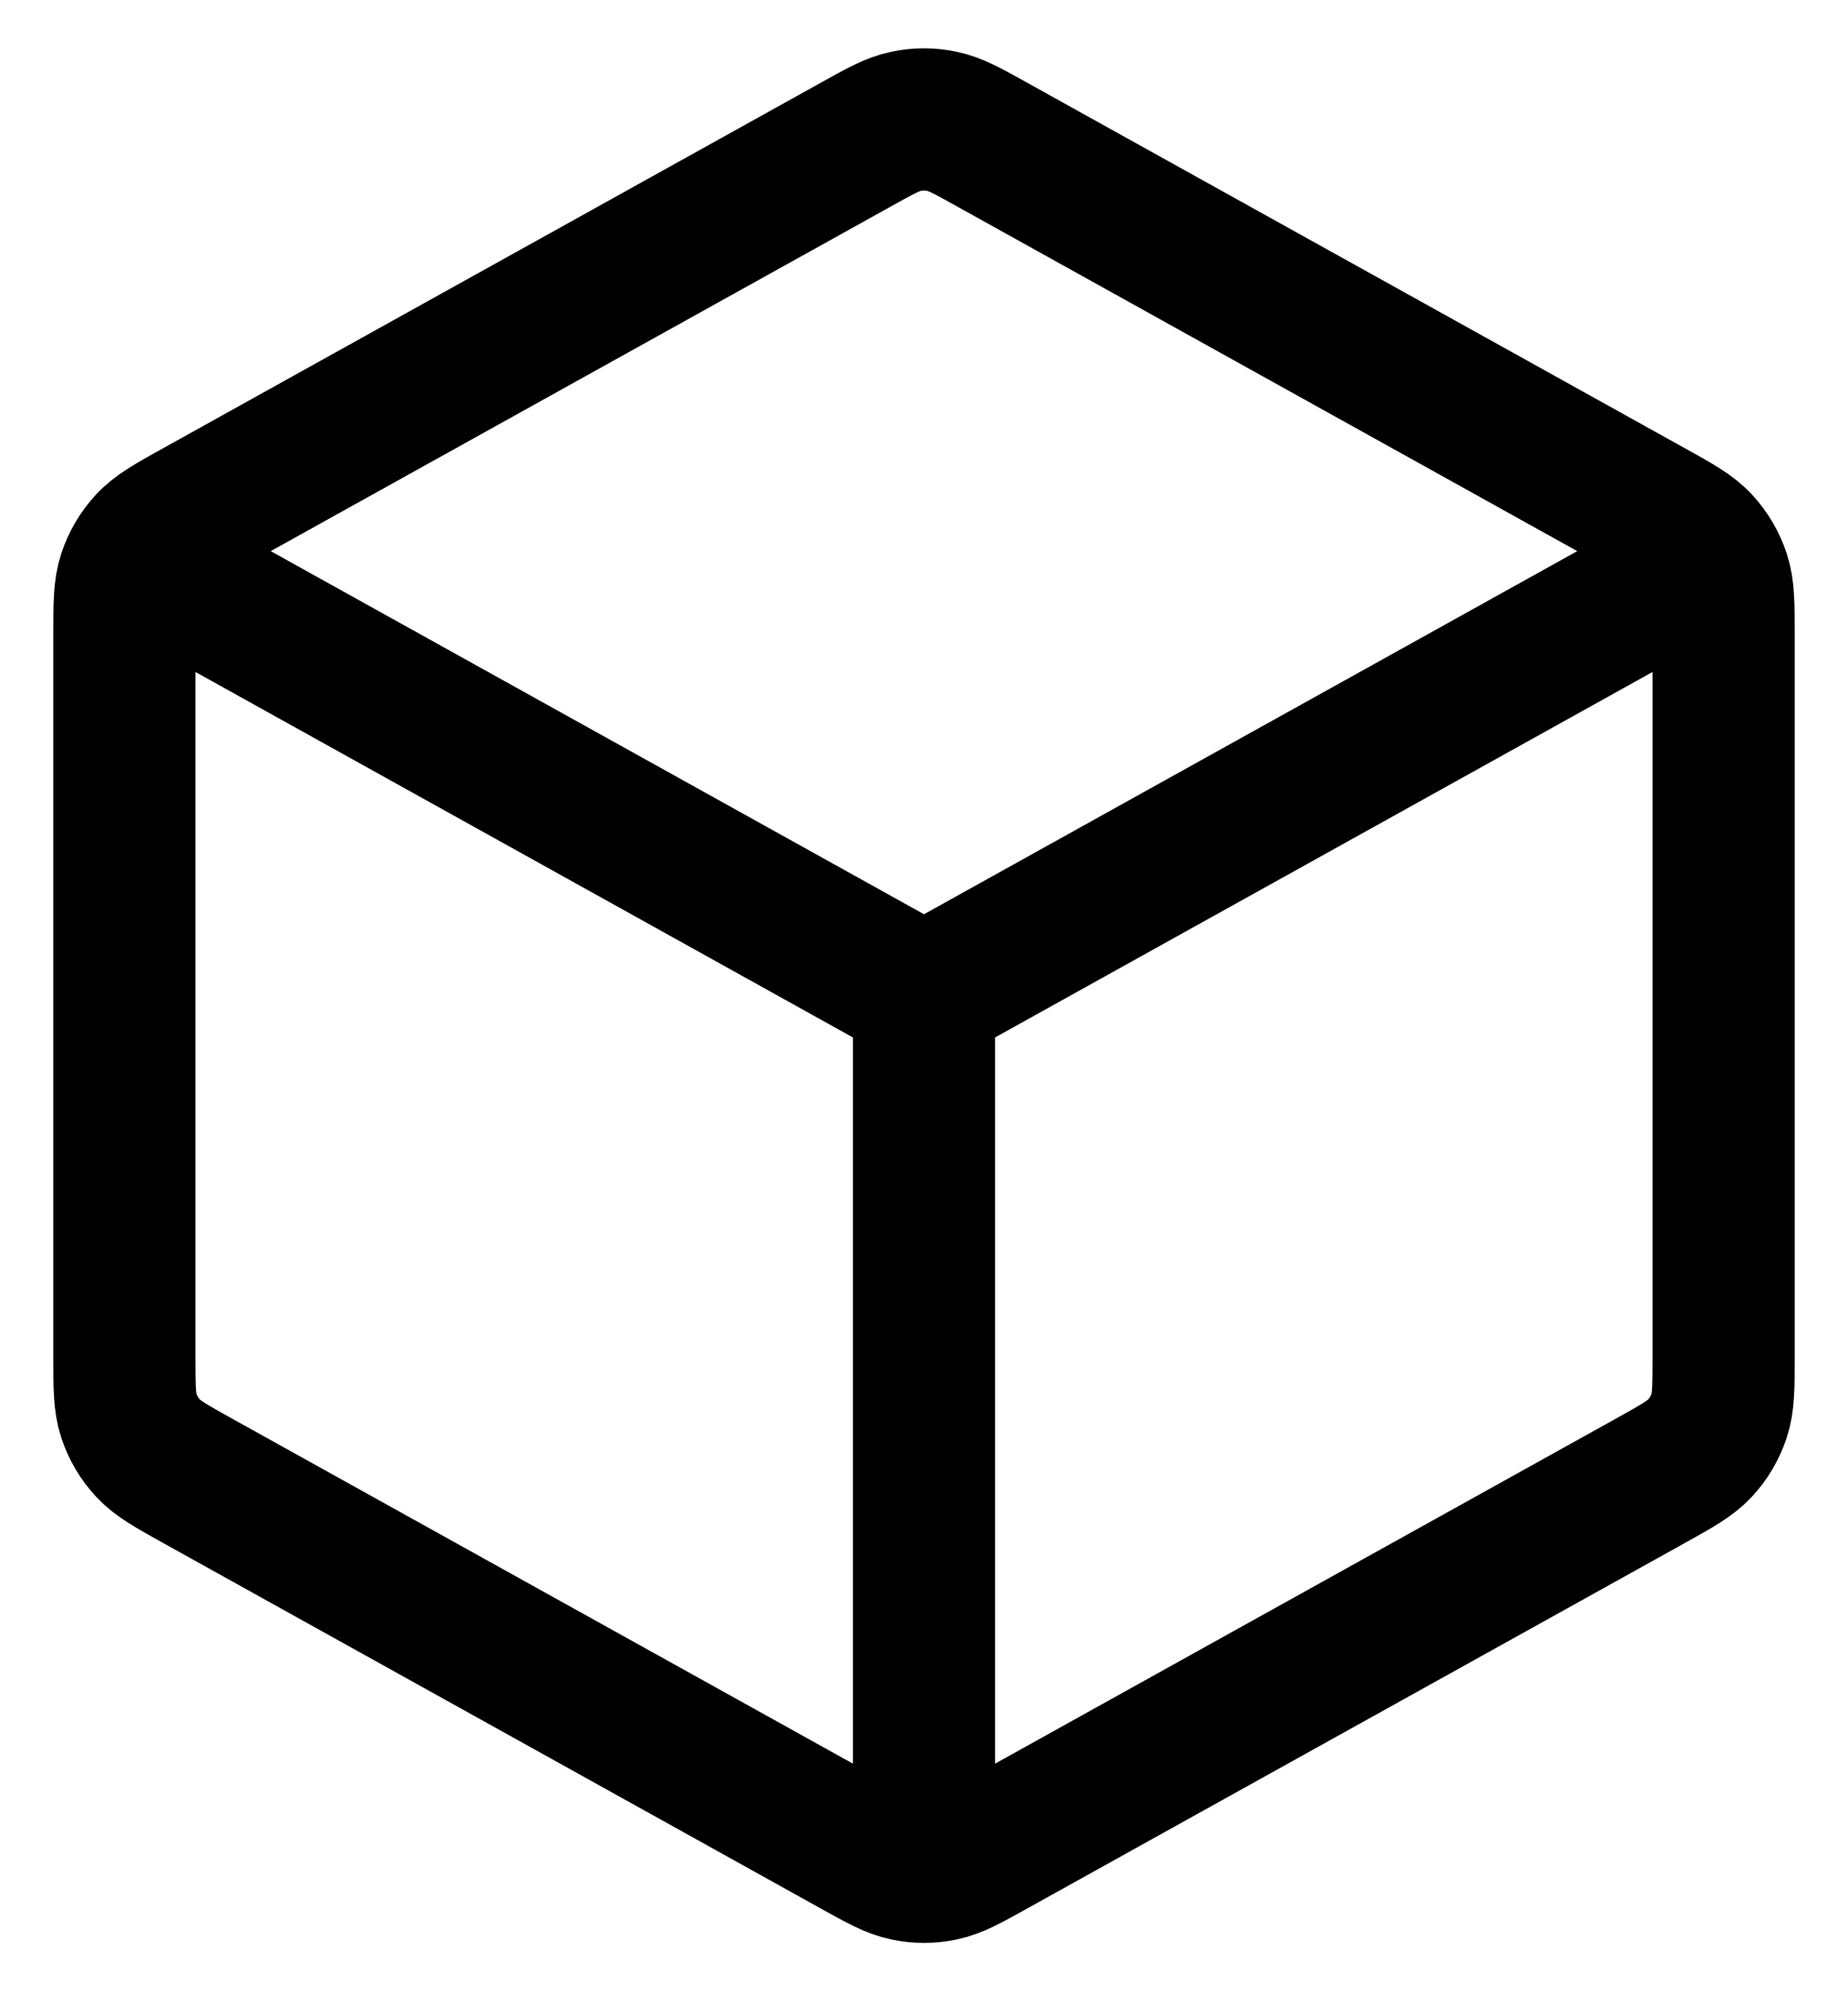 <svg width="26" height="28" viewBox="0 0 26 28" fill="none" xmlns="http://www.w3.org/2000/svg">
<path d="M23.625 8.097L13 14M13 14L2.375 8.097M13 14L13 25.875M24.25 19.073V8.927C24.25 8.498 24.25 8.284 24.187 8.093C24.131 7.924 24.04 7.769 23.919 7.638C23.783 7.49 23.596 7.386 23.221 7.178L13.971 2.04C13.617 1.843 13.44 1.744 13.252 1.706C13.086 1.671 12.914 1.671 12.748 1.706C12.56 1.744 12.383 1.843 12.029 2.04L2.779 7.178C2.404 7.386 2.217 7.49 2.081 7.638C1.96 7.769 1.869 7.924 1.813 8.093C1.75 8.284 1.75 8.498 1.75 8.927V19.073C1.75 19.502 1.75 19.716 1.813 19.907C1.869 20.076 1.96 20.231 2.081 20.362C2.217 20.509 2.404 20.613 2.779 20.822L12.029 25.96C12.383 26.157 12.56 26.256 12.748 26.294C12.914 26.329 13.086 26.329 13.252 26.294C13.44 26.256 13.617 26.157 13.971 25.96L23.221 20.822C23.596 20.613 23.783 20.509 23.919 20.362C24.04 20.231 24.131 20.076 24.187 19.907C24.25 19.716 24.25 19.502 24.25 19.073Z" stroke="black" stroke-width="2" stroke-linecap="round" stroke-linejoin="round"/>
</svg>
